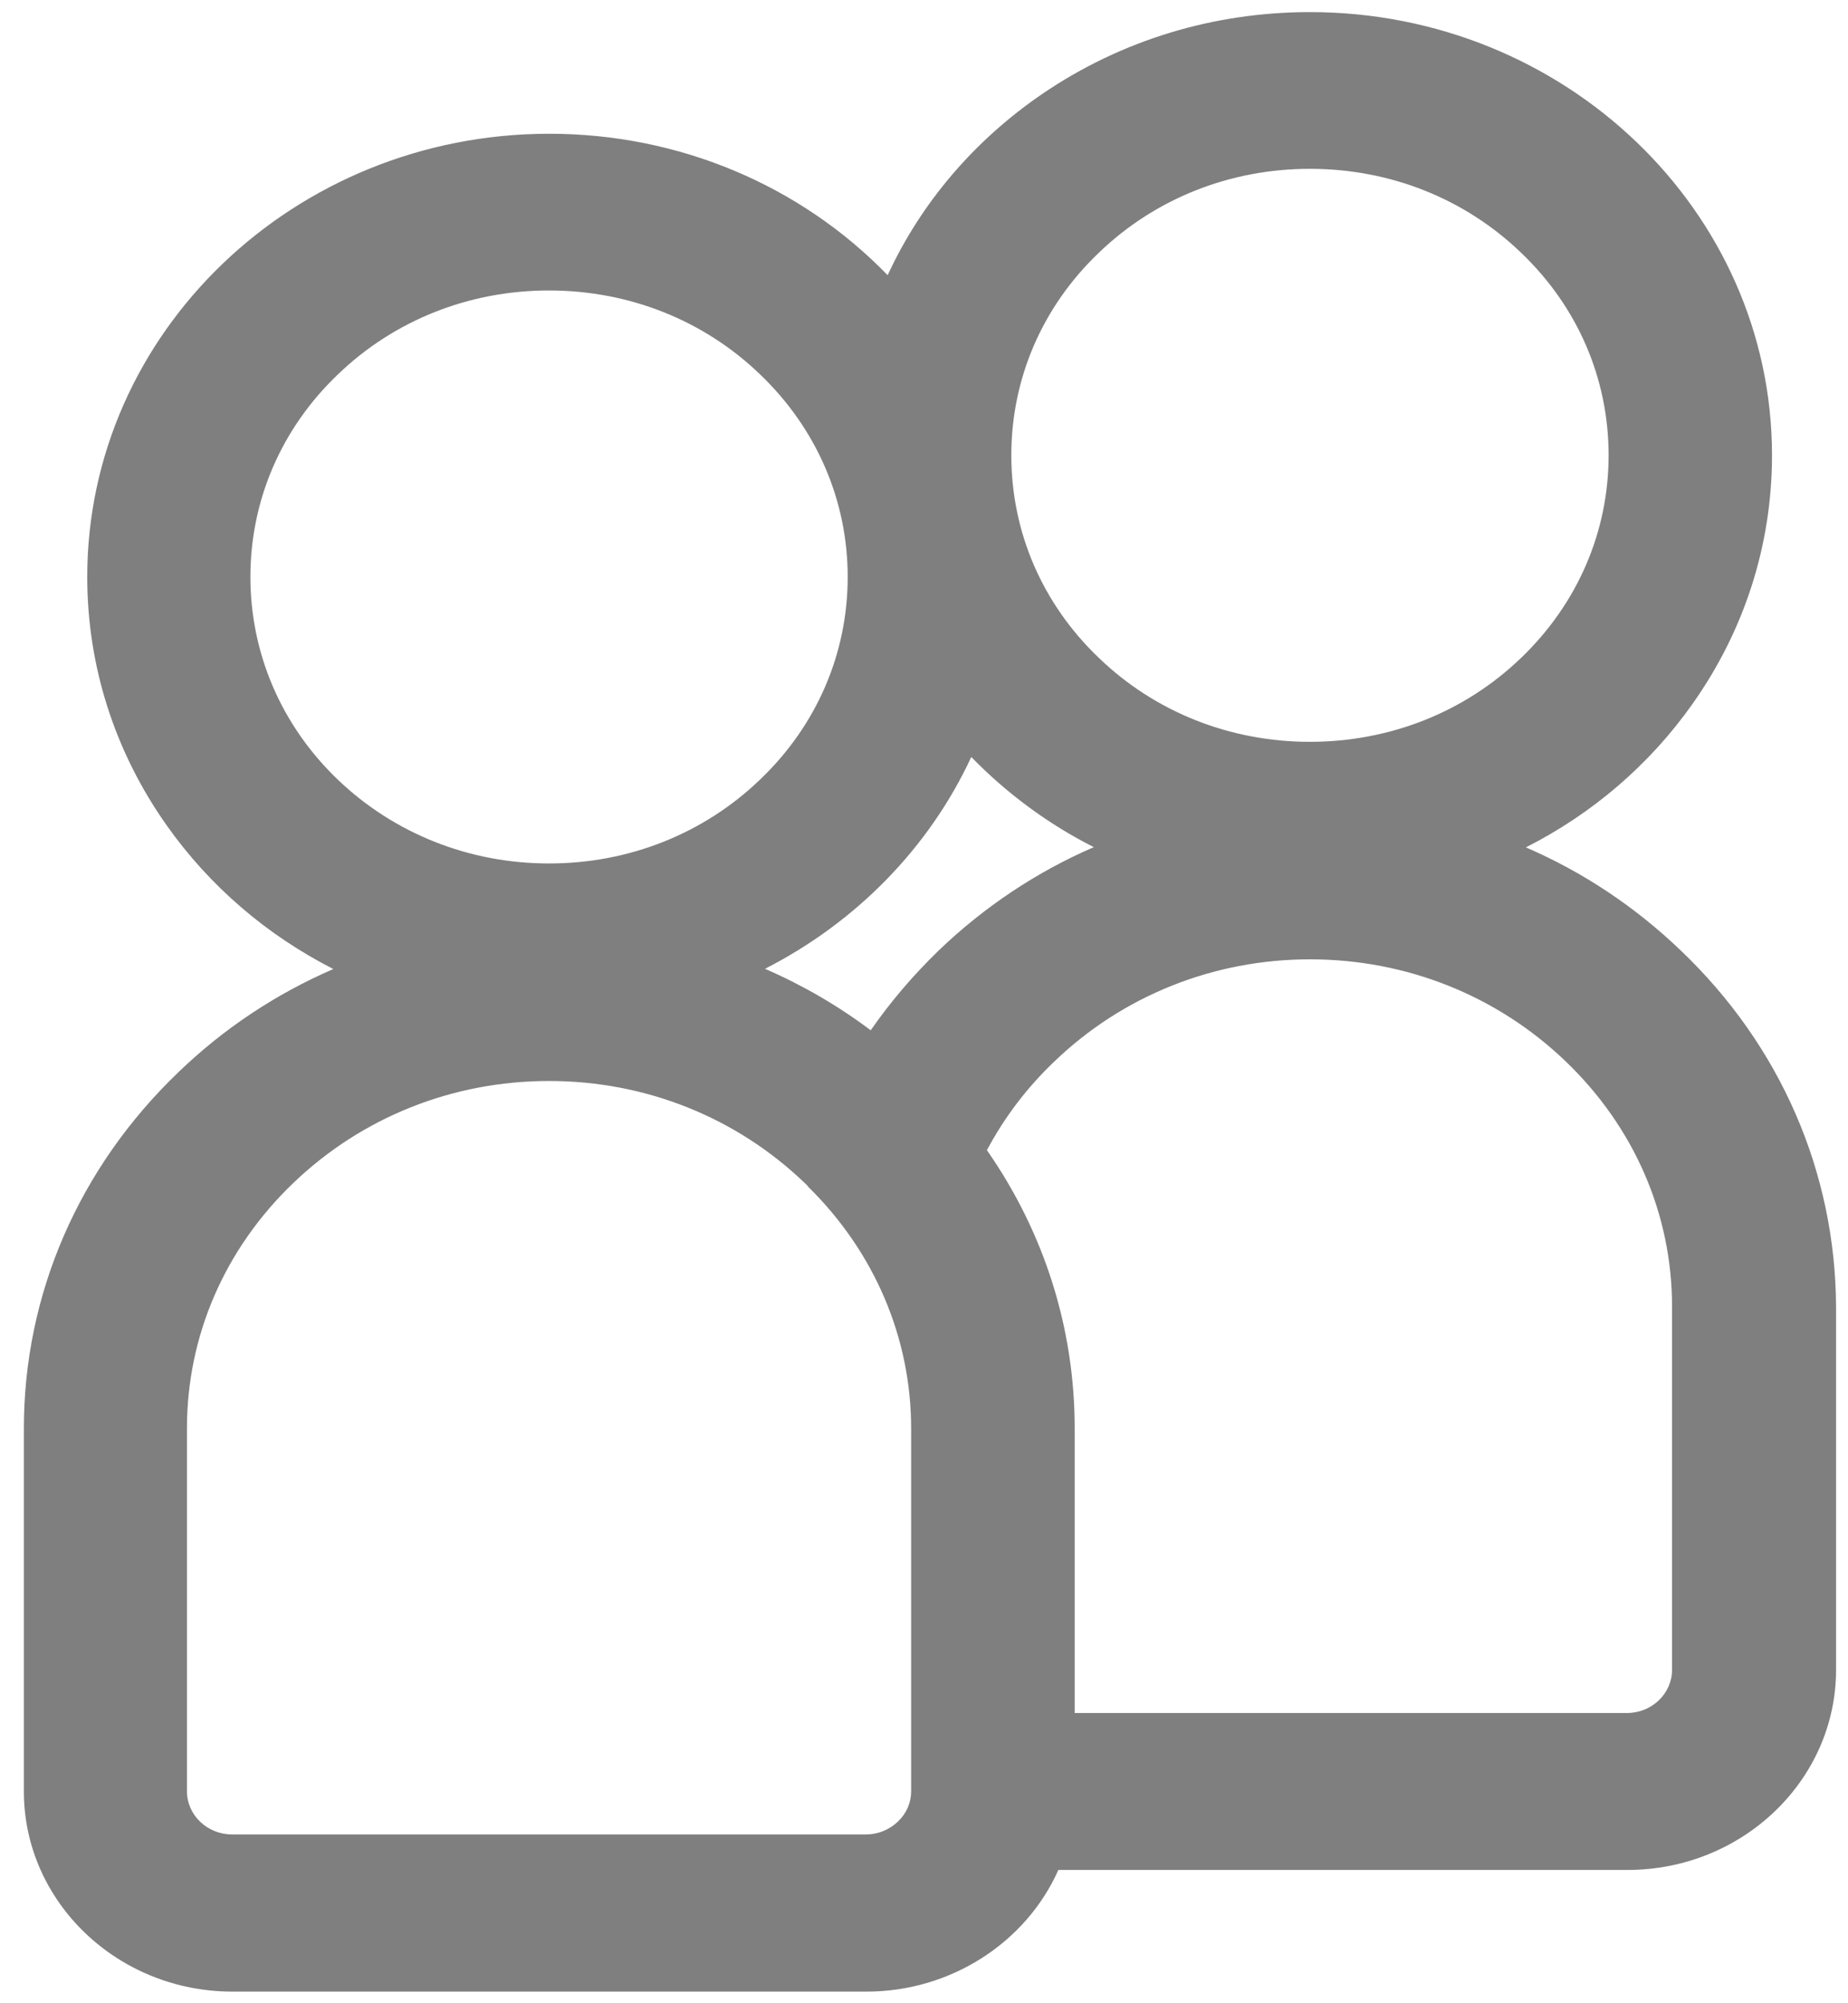 <?xml version="1.0" encoding="UTF-8"?>
<svg width="24px" height="26px" viewBox="0 0 24 26" version="1.1" xmlns="http://www.w3.org/2000/svg" xmlns:xlink="http://www.w3.org/1999/xlink">
    <title>商店代號</title>
    <g id="XXXGuideline" stroke="none" stroke-width="1" fill="none" fill-rule="evenodd">
        <g id="Guideline_圖標" transform="translate(-144, -1017)" fill="#7F7F7F">
            <g id="02" transform="translate(70, 915)">
                <g id="登入-Icon" transform="translate(40, 80)">
                    <g id="icon" transform="translate(10, 20)">
                        <g id="商店代號" transform="translate(20, 0)">
                            <path d="M25.831,14.339 C25.237,13.77 24.563,13.321 23.817,12.998 C24.682,12.56 25.422,11.925 25.977,11.141 C26.655,10.186 27.013,9.071 27.013,7.909 C27.013,4.737 24.321,2.157 21.012,2.157 C19.759,2.157 18.56,2.523 17.542,3.215 C16.656,3.819 15.964,4.628 15.528,5.572 C14.395,4.403 12.816,3.736 11.133,3.736 C7.824,3.736 5.133,6.316 5.133,9.488 C5.133,10.647 5.491,11.762 6.168,12.717 C6.723,13.501 7.463,14.136 8.329,14.577 C7.583,14.9 6.905,15.349 6.315,15.918 C5.023,17.157 4.31,18.799 4.31,20.54 L4.31,25.251 C4.31,26.682 5.524,27.849 7.019,27.849 L15.254,27.849 C16.34,27.849 17.322,27.219 17.745,26.27 L25.136,26.27 C26.628,26.27 27.845,25.106 27.845,23.672 L27.845,18.959 C27.836,17.217 27.126,15.575 25.831,14.339 Z M18.27,5.281 C19.001,4.577 19.974,4.191 21.012,4.191 C22.051,4.191 23.024,4.577 23.755,5.281 C24.489,5.981 24.891,6.914 24.891,7.909 C24.891,8.905 24.486,9.837 23.755,10.538 C23.024,11.242 22.051,11.628 21.012,11.628 C19.974,11.628 19.001,11.242 18.27,10.538 C17.536,9.837 17.134,8.905 17.134,7.909 C17.134,6.914 17.536,5.981 18.27,5.281 Z M7.252,9.488 C7.252,8.493 7.654,7.56 8.388,6.86 C9.119,6.156 10.092,5.77 11.13,5.77 C12.169,5.77 13.141,6.156 13.872,6.86 C14.606,7.563 15.009,8.496 15.009,9.488 C15.009,10.484 14.606,11.416 13.872,12.117 C13.141,12.82 12.169,13.207 11.13,13.207 C10.095,13.207 9.119,12.82 8.385,12.117 C7.654,11.416 7.252,10.481 7.252,9.488 Z M15.833,25.249 C15.833,25.397 15.773,25.537 15.66,25.643 C15.549,25.749 15.403,25.809 15.248,25.809 L7.013,25.809 C6.691,25.809 6.428,25.557 6.428,25.249 L6.428,20.538 C6.428,19.339 6.917,18.209 7.809,17.354 C8.702,16.499 9.88,16.03 11.13,16.03 C12.381,16.03 13.559,16.499 14.451,17.354 C14.466,17.368 14.481,17.383 14.49,17.394 L14.499,17.406 C15.358,18.252 15.833,19.365 15.833,20.54 L15.833,25.249 Z M15.308,15.372 C14.881,15.051 14.421,14.785 13.935,14.574 C15.12,13.97 16.068,13.001 16.614,11.825 C17.074,12.297 17.611,12.695 18.205,12.995 C17.459,13.318 16.782,13.77 16.191,14.336 C15.86,14.657 15.564,15.003 15.308,15.372 Z M25.715,23.672 C25.715,23.981 25.452,24.233 25.13,24.233 L17.957,24.233 L17.957,20.538 C17.957,19.242 17.563,17.998 16.817,16.928 C17.044,16.502 17.337,16.116 17.692,15.778 C18.581,14.923 19.762,14.451 21.012,14.451 C22.263,14.451 23.441,14.92 24.333,15.775 C25.225,16.63 25.715,17.76 25.715,18.959 L25.715,23.672 Z" id="Shape"></path>
                        </g>
                    </g>
                </g>
            </g>
        </g>
    </g>
</svg>